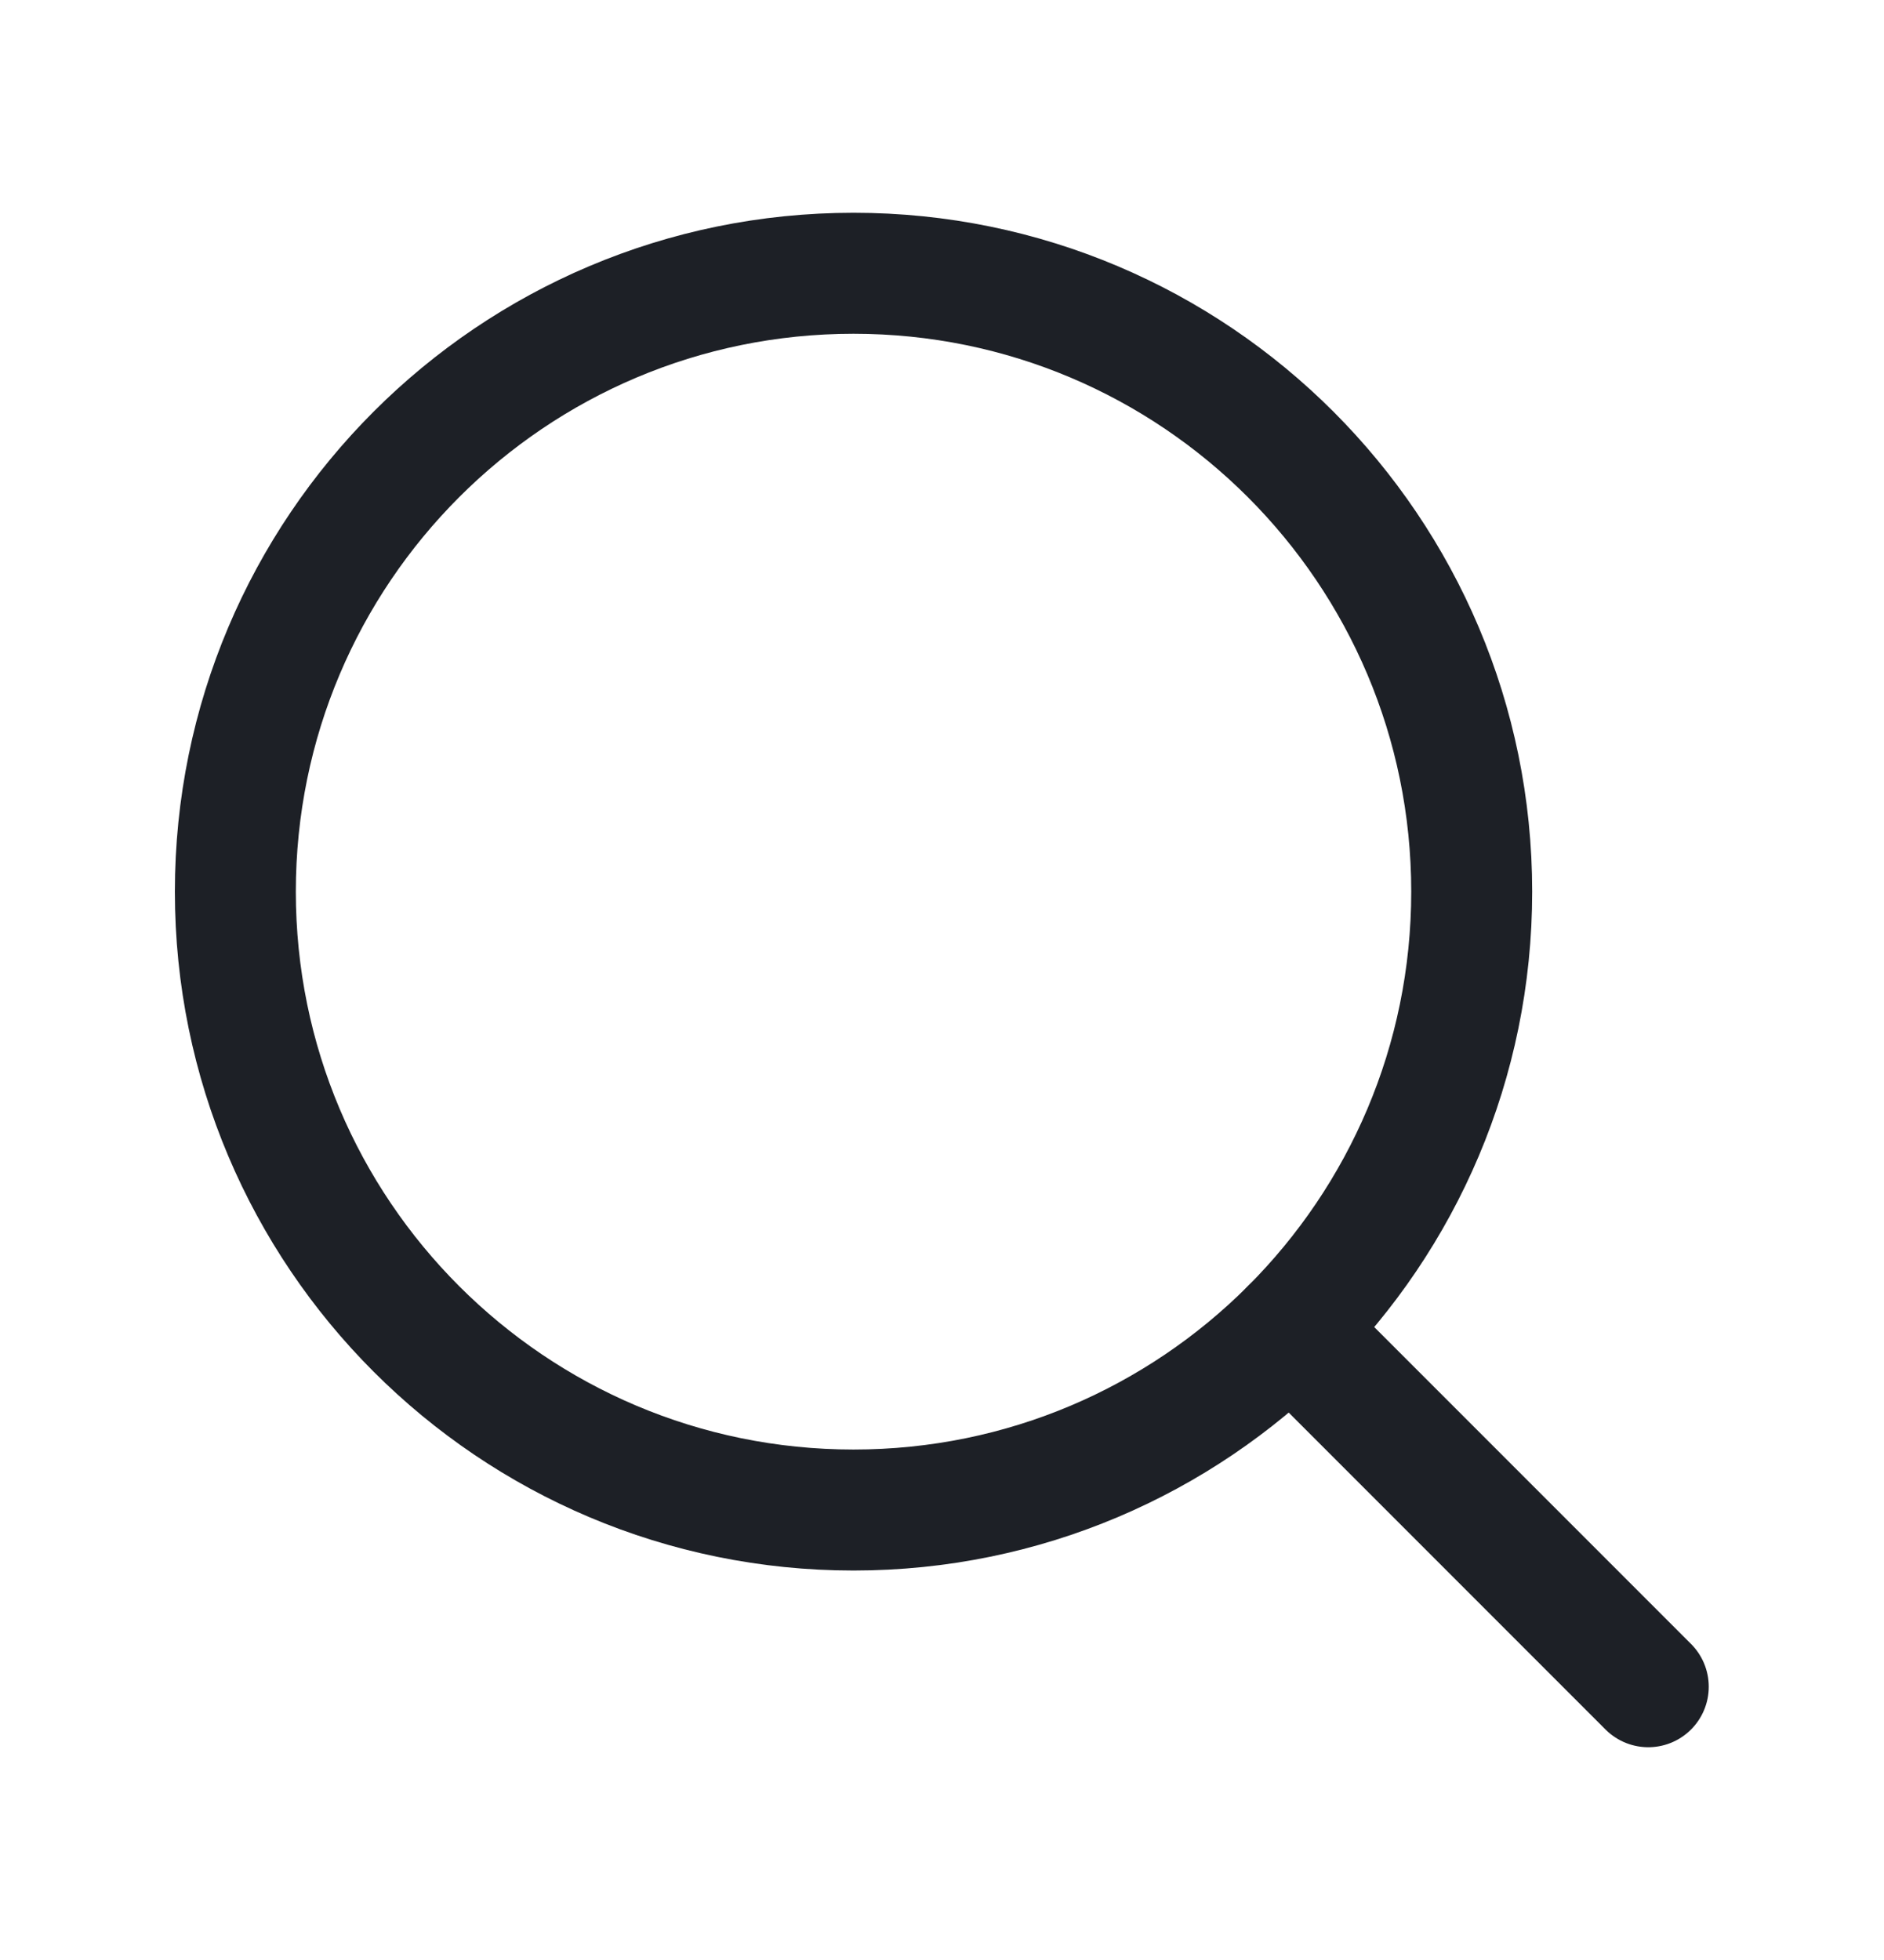 <svg width="25" height="26" viewBox="0 0 25 26" fill="none" xmlns="http://www.w3.org/2000/svg">
<path d="M11.326 20.031C15.856 20.031 19.529 16.359 19.529 11.828C19.529 7.298 15.856 3.625 11.326 3.625C6.795 3.625 3.123 7.298 3.123 11.828C3.123 16.359 6.795 20.031 11.326 20.031Z" stroke="#1D2026" stroke-width="1.605" stroke-linecap="round" stroke-linejoin="round"/>
<path d="M17.126 17.629L21.872 22.375" stroke="#1D2026" stroke-width="1.605" stroke-linecap="round" stroke-linejoin="round"/>
</svg>
